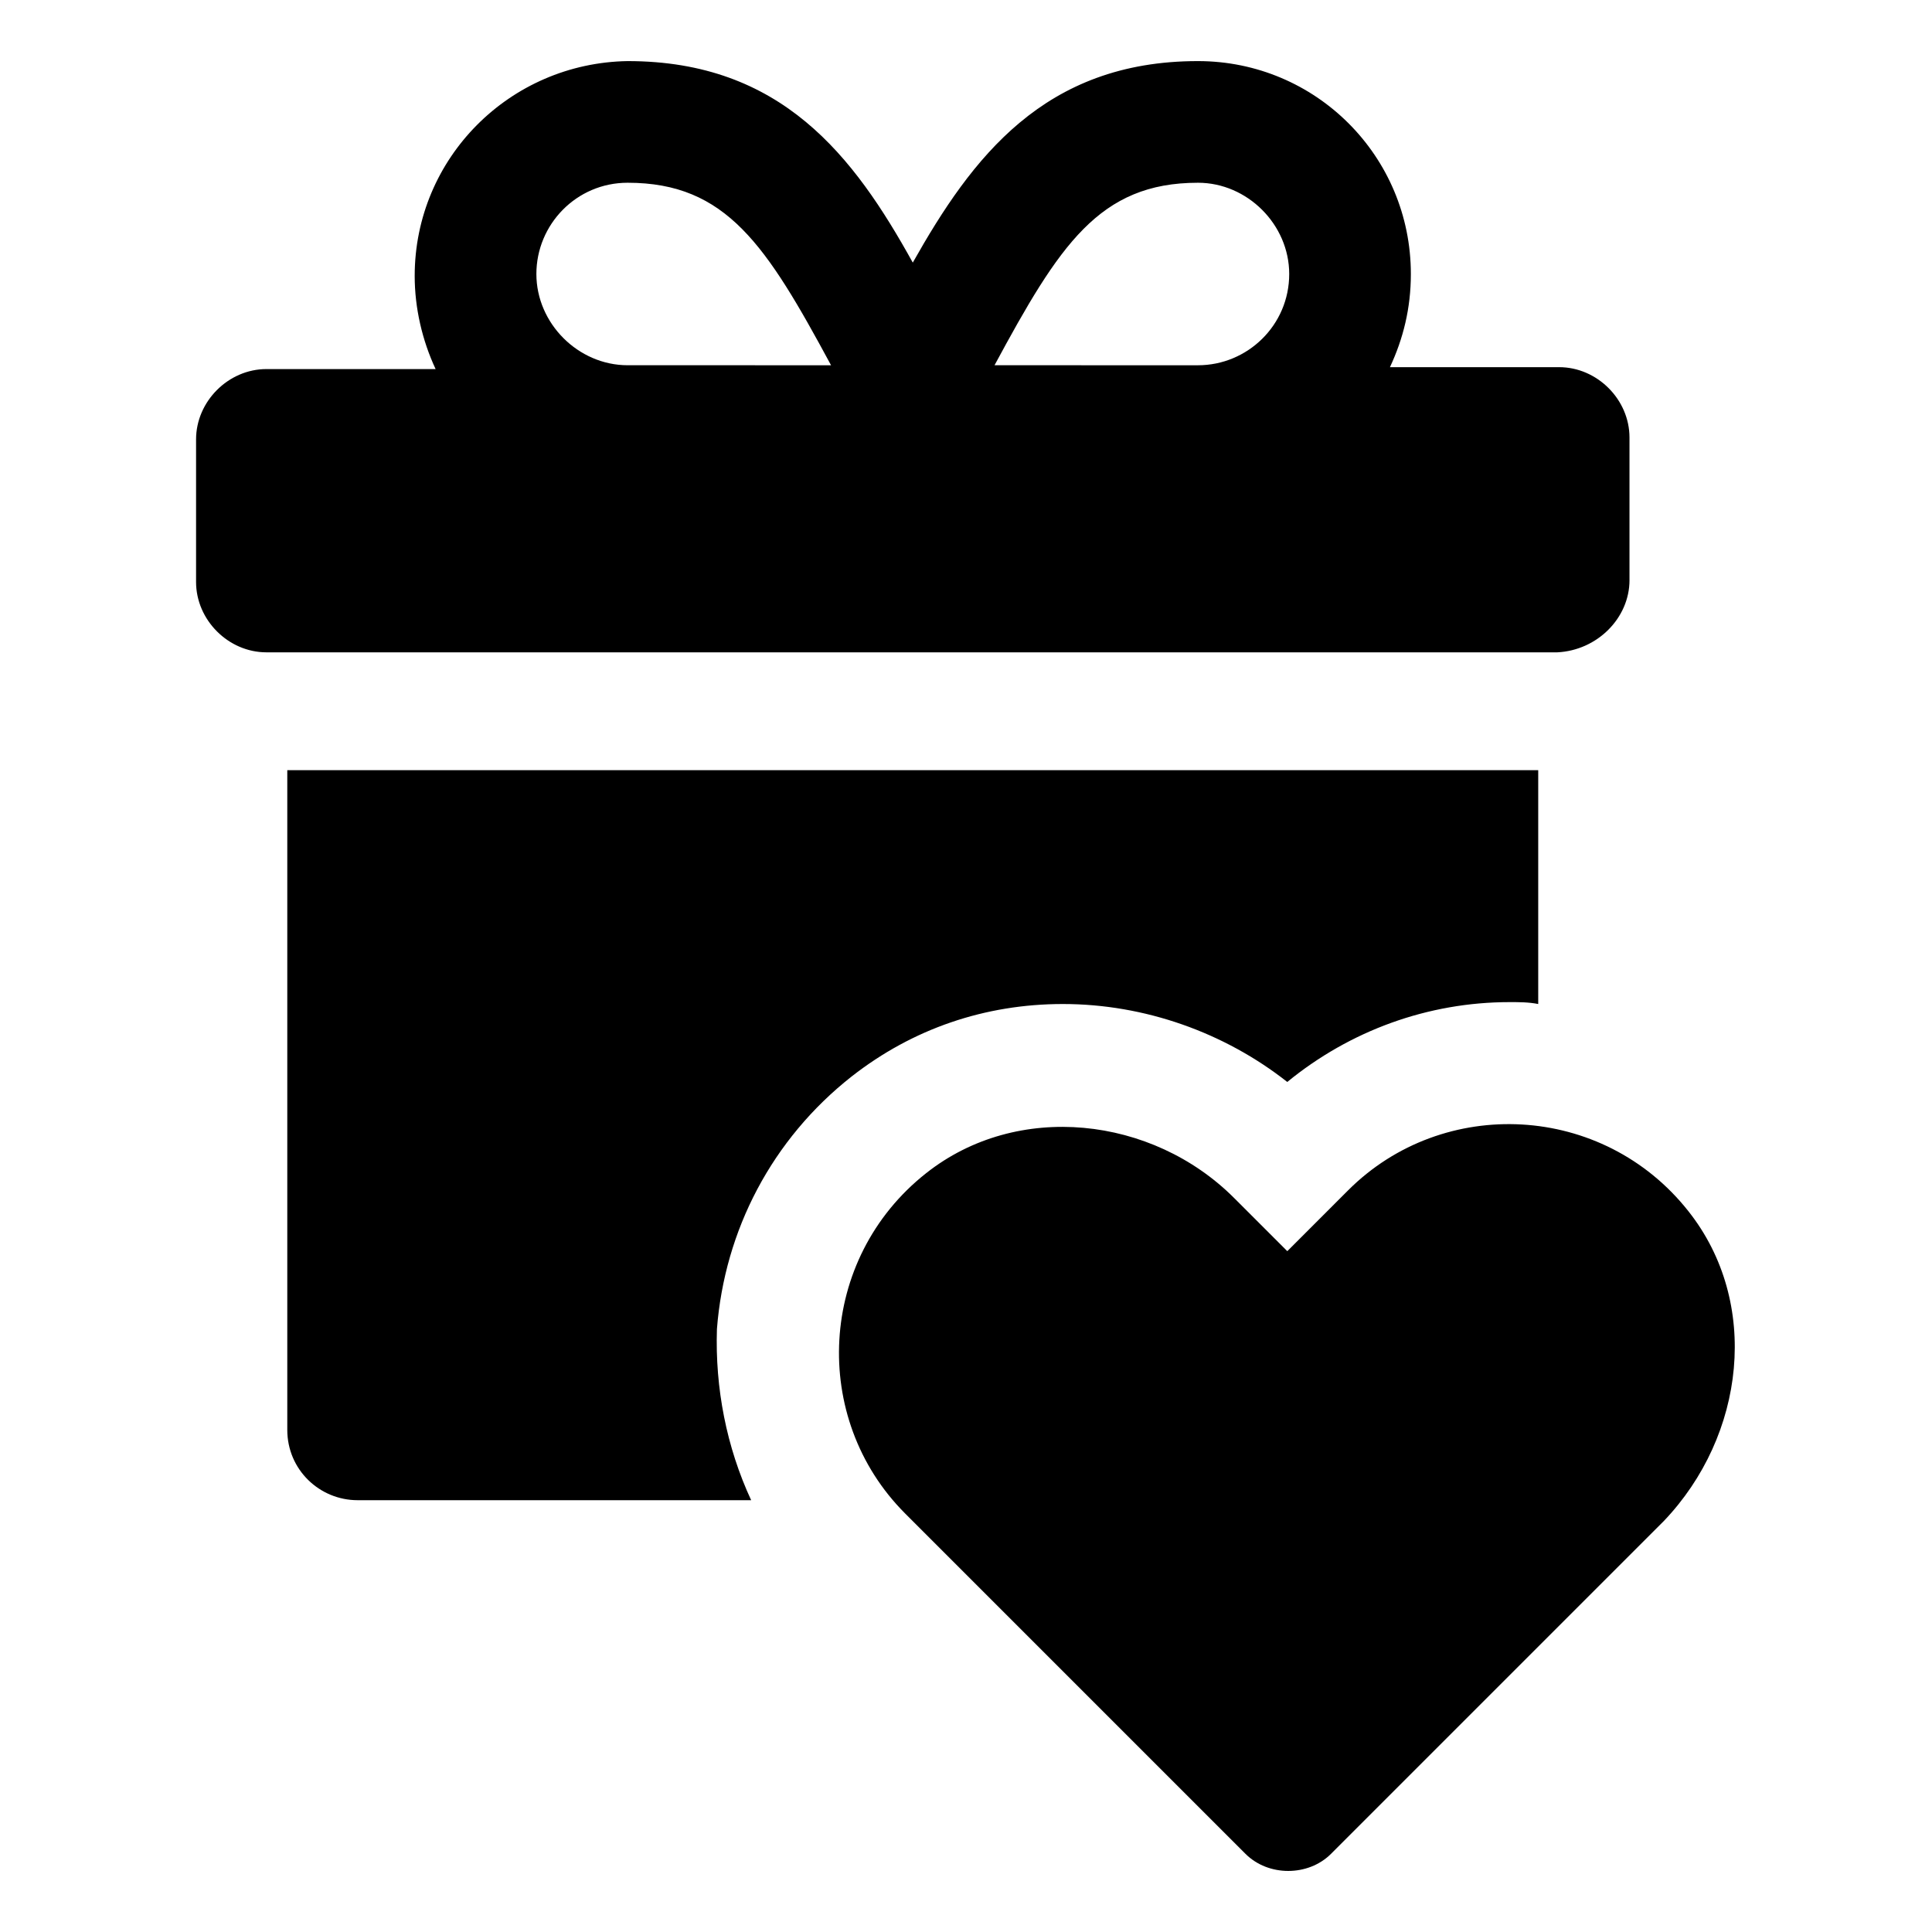 <?xml version="1.0" encoding="UTF-8"?>
<!-- Uploaded to: ICON Repo, www.svgrepo.com, Generator: ICON Repo Mixer Tools -->
<svg fill="#000000" width="800px" height="800px" version="1.1" viewBox="144 144 512 512" xmlns="http://www.w3.org/2000/svg">
 <g>
  <path d="m369.77 429.22c16.121-12.594 35.266-19.145 55.922-19.145 21.664 0 42.824 7.559 59.449 20.656 16.625-13.602 37.281-21.16 58.945-21.16 2.519 0 5.039 0 7.559 0.504v-61.969h-331.51v174.82c0 10.578 8.566 18.641 18.641 18.641h104.29c-6.551-14.105-9.574-29.727-9.07-45.344 2.019-26.195 14.613-50.379 35.773-67.004z"/>
  <path d="m575.83 297.73v-37.785c0-10.078-8.566-18.641-18.641-18.641h-44.84c3.527-7.559 5.543-15.617 5.543-24.688 0-31.234-25.191-56.426-56.426-56.426-40.809 0-59.953 25.695-75.57 53.402-15.617-28.215-34.762-53.402-75.57-53.402-31.238 0.5-56.43 25.691-56.43 56.93 0 8.566 2.016 17.129 5.543 24.688h-44.84c-10.078 0-18.641 8.566-18.641 18.641v37.785c0 10.078 8.566 18.641 18.641 18.641h342.09c10.578-0.504 19.145-9.07 19.145-19.145zm-114.36-105.3c13.098 0 24.184 11.082 24.184 24.184 0 13.602-11.082 24.184-24.184 24.184l-53.91-0.004c17.129-31.738 27.711-48.363 53.91-48.363zm-151.14 0c26.199 0 36.777 16.625 53.906 48.367l-53.906-0.004c-13.098 0-24.184-11.082-24.184-24.184 0-13.098 10.582-24.18 24.184-24.18z"/>
  <path d="m591.45 464.99c-22.672-28.719-64.992-30.73-90.184-5.543l-16.121 16.125-14.105-14.105c-21.664-21.664-57.434-25.695-81.617-6.551-28.719 22.672-30.73 64.992-5.543 90.184l90.184 90.184c6.047 6.047 16.625 6.047 22.672 0l88.168-88.168c21.66-22.672 25.691-57.941 6.547-82.125z"/>
 </g>
</svg>